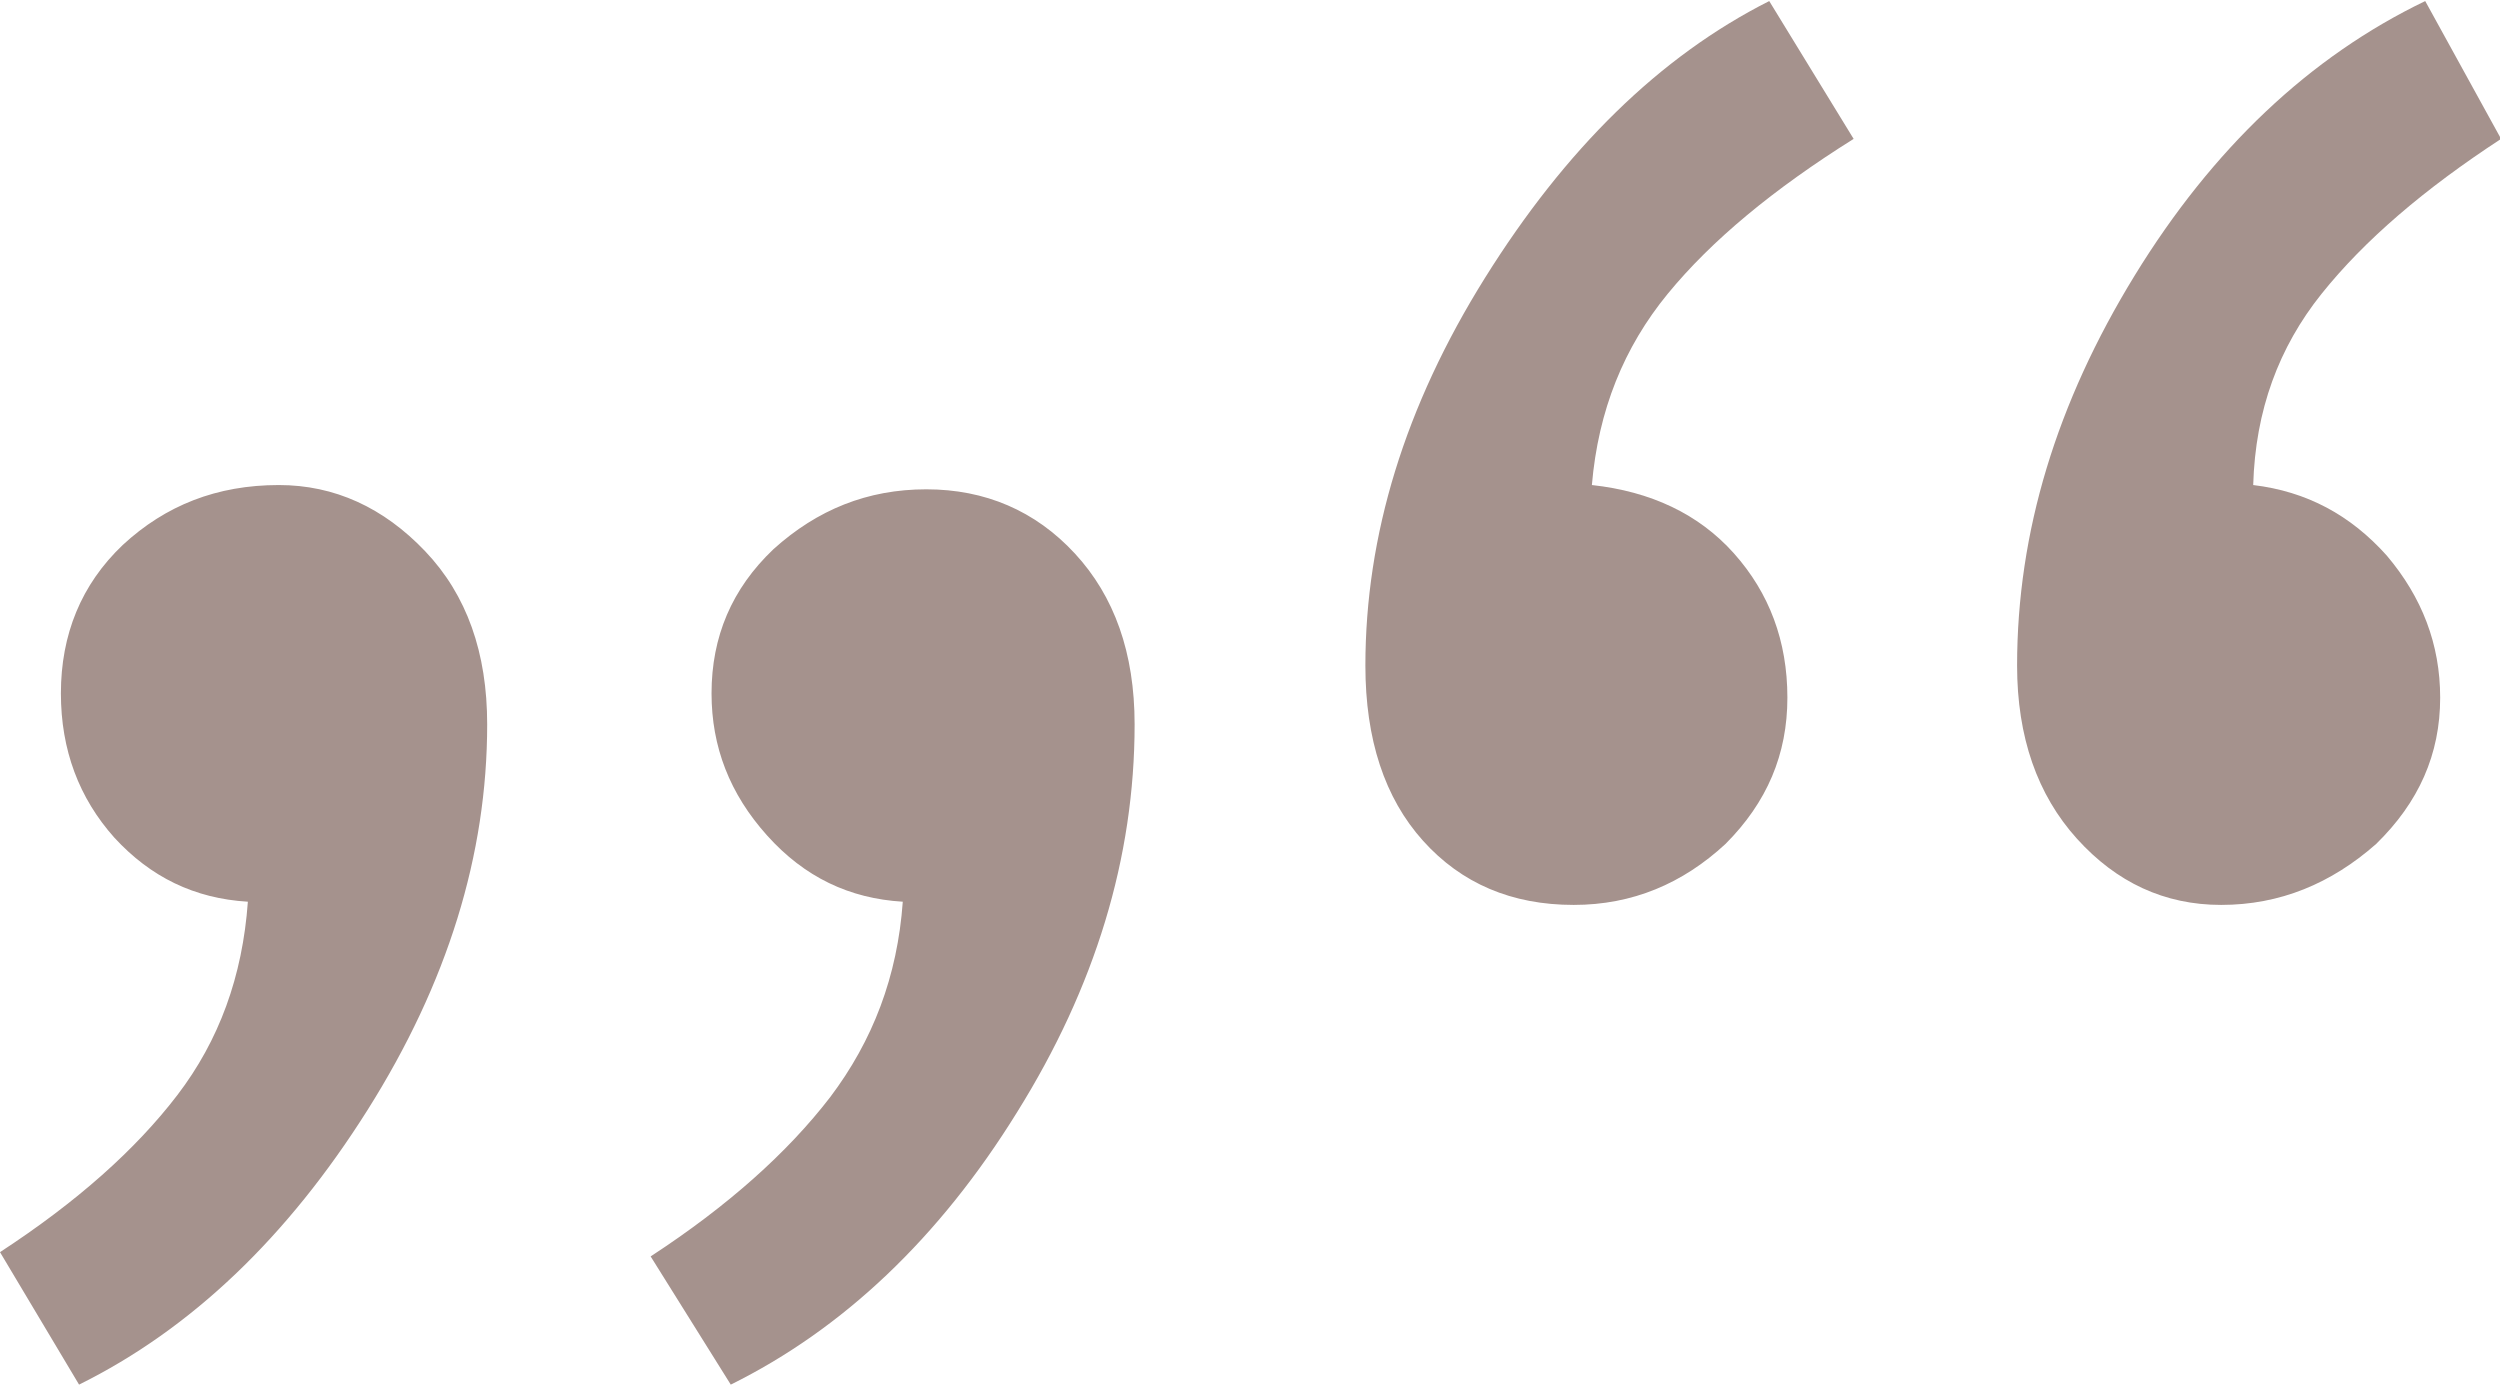 <?xml version="1.0" encoding="utf-8"?>
<!-- Generator: Adobe Illustrator 26.0.3, SVG Export Plug-In . SVG Version: 6.00 Build 0)  -->
<svg version="1.1" id="Ebene_1" xmlns="http://www.w3.org/2000/svg" xmlns:xlink="http://www.w3.org/1999/xlink" x="0px" y="0px"
	 viewBox="0 0 234 129.7" style="enable-background:new 0 0 234 129.7;" xml:space="preserve">
<style type="text/css">
	.st0{fill:#A5928D;}
</style>
<g>
	<path class="st0" d="M147.3,84.7c-5.8,0-10.5-2-14.1-6s-5.4-9.5-5.4-16.4c0-12.2,3.7-24.3,11.2-36.3s16.3-20.7,26.6-25.9l7.9,12.9
		c-7.5,4.7-13.3,9.5-17.4,14.5c-4.1,5-6.5,10.9-7.1,17.9c5.5,0.6,10,2.7,13.3,6.4s5,8.2,5,13.5s-1.9,9.8-5.8,13.7
		C157.5,82.7,152.8,84.7,147.3,84.7z M207.9,84.7c-5.3,0-9.8-2.1-13.5-6.2s-5.6-9.5-5.6-16.2c0-12.5,3.7-24.6,11-36.5
		S216.2,5.3,227,0.1l7.1,12.9c-7.2,4.7-12.8,9.5-16.8,14.5s-6.2,10.9-6.4,17.9c5,0.6,9.1,2.8,12.5,6.6c3.3,3.9,5,8.3,5,13.3
		c0,5.3-2,9.8-6,13.7C218.2,82.7,213.4,84.7,207.9,84.7z"/>
</g>
<g>
	<path class="st0" d="M26.1,45.4c5.2,0,9.8,2.1,13.7,6.2s5.8,9.5,5.8,16.2c0,12.2-3.7,24.2-11.2,36.1s-16.5,20.5-27,25.7L0,117.2
		c7.2-4.7,12.7-9.6,16.6-14.7s6.1-11.1,6.6-18.1c-5-0.3-9.1-2.3-12.5-6c-3.3-3.7-5-8.2-5-13.5c0-5.5,1.9-10.2,5.8-13.9
		C15.5,47.3,20.3,45.4,26.1,45.4z M86.7,45.8c5.5,0,10.2,2,13.9,6c3.7,4,5.6,9.3,5.6,16c0,12.5-3.7,24.6-11,36.3
		c-7.3,11.8-16.3,20.3-26.8,25.5l-7.5-12c7.2-4.7,12.8-9.7,16.8-14.9c4-5.3,6.3-11.3,6.8-18.3c-5-0.3-9.2-2.3-12.7-6.2
		c-3.5-3.9-5.2-8.3-5.2-13.3c0-5.3,1.9-9.8,5.8-13.5C76.5,47.7,81.2,45.8,86.7,45.8z"/>
</g>
</svg>
